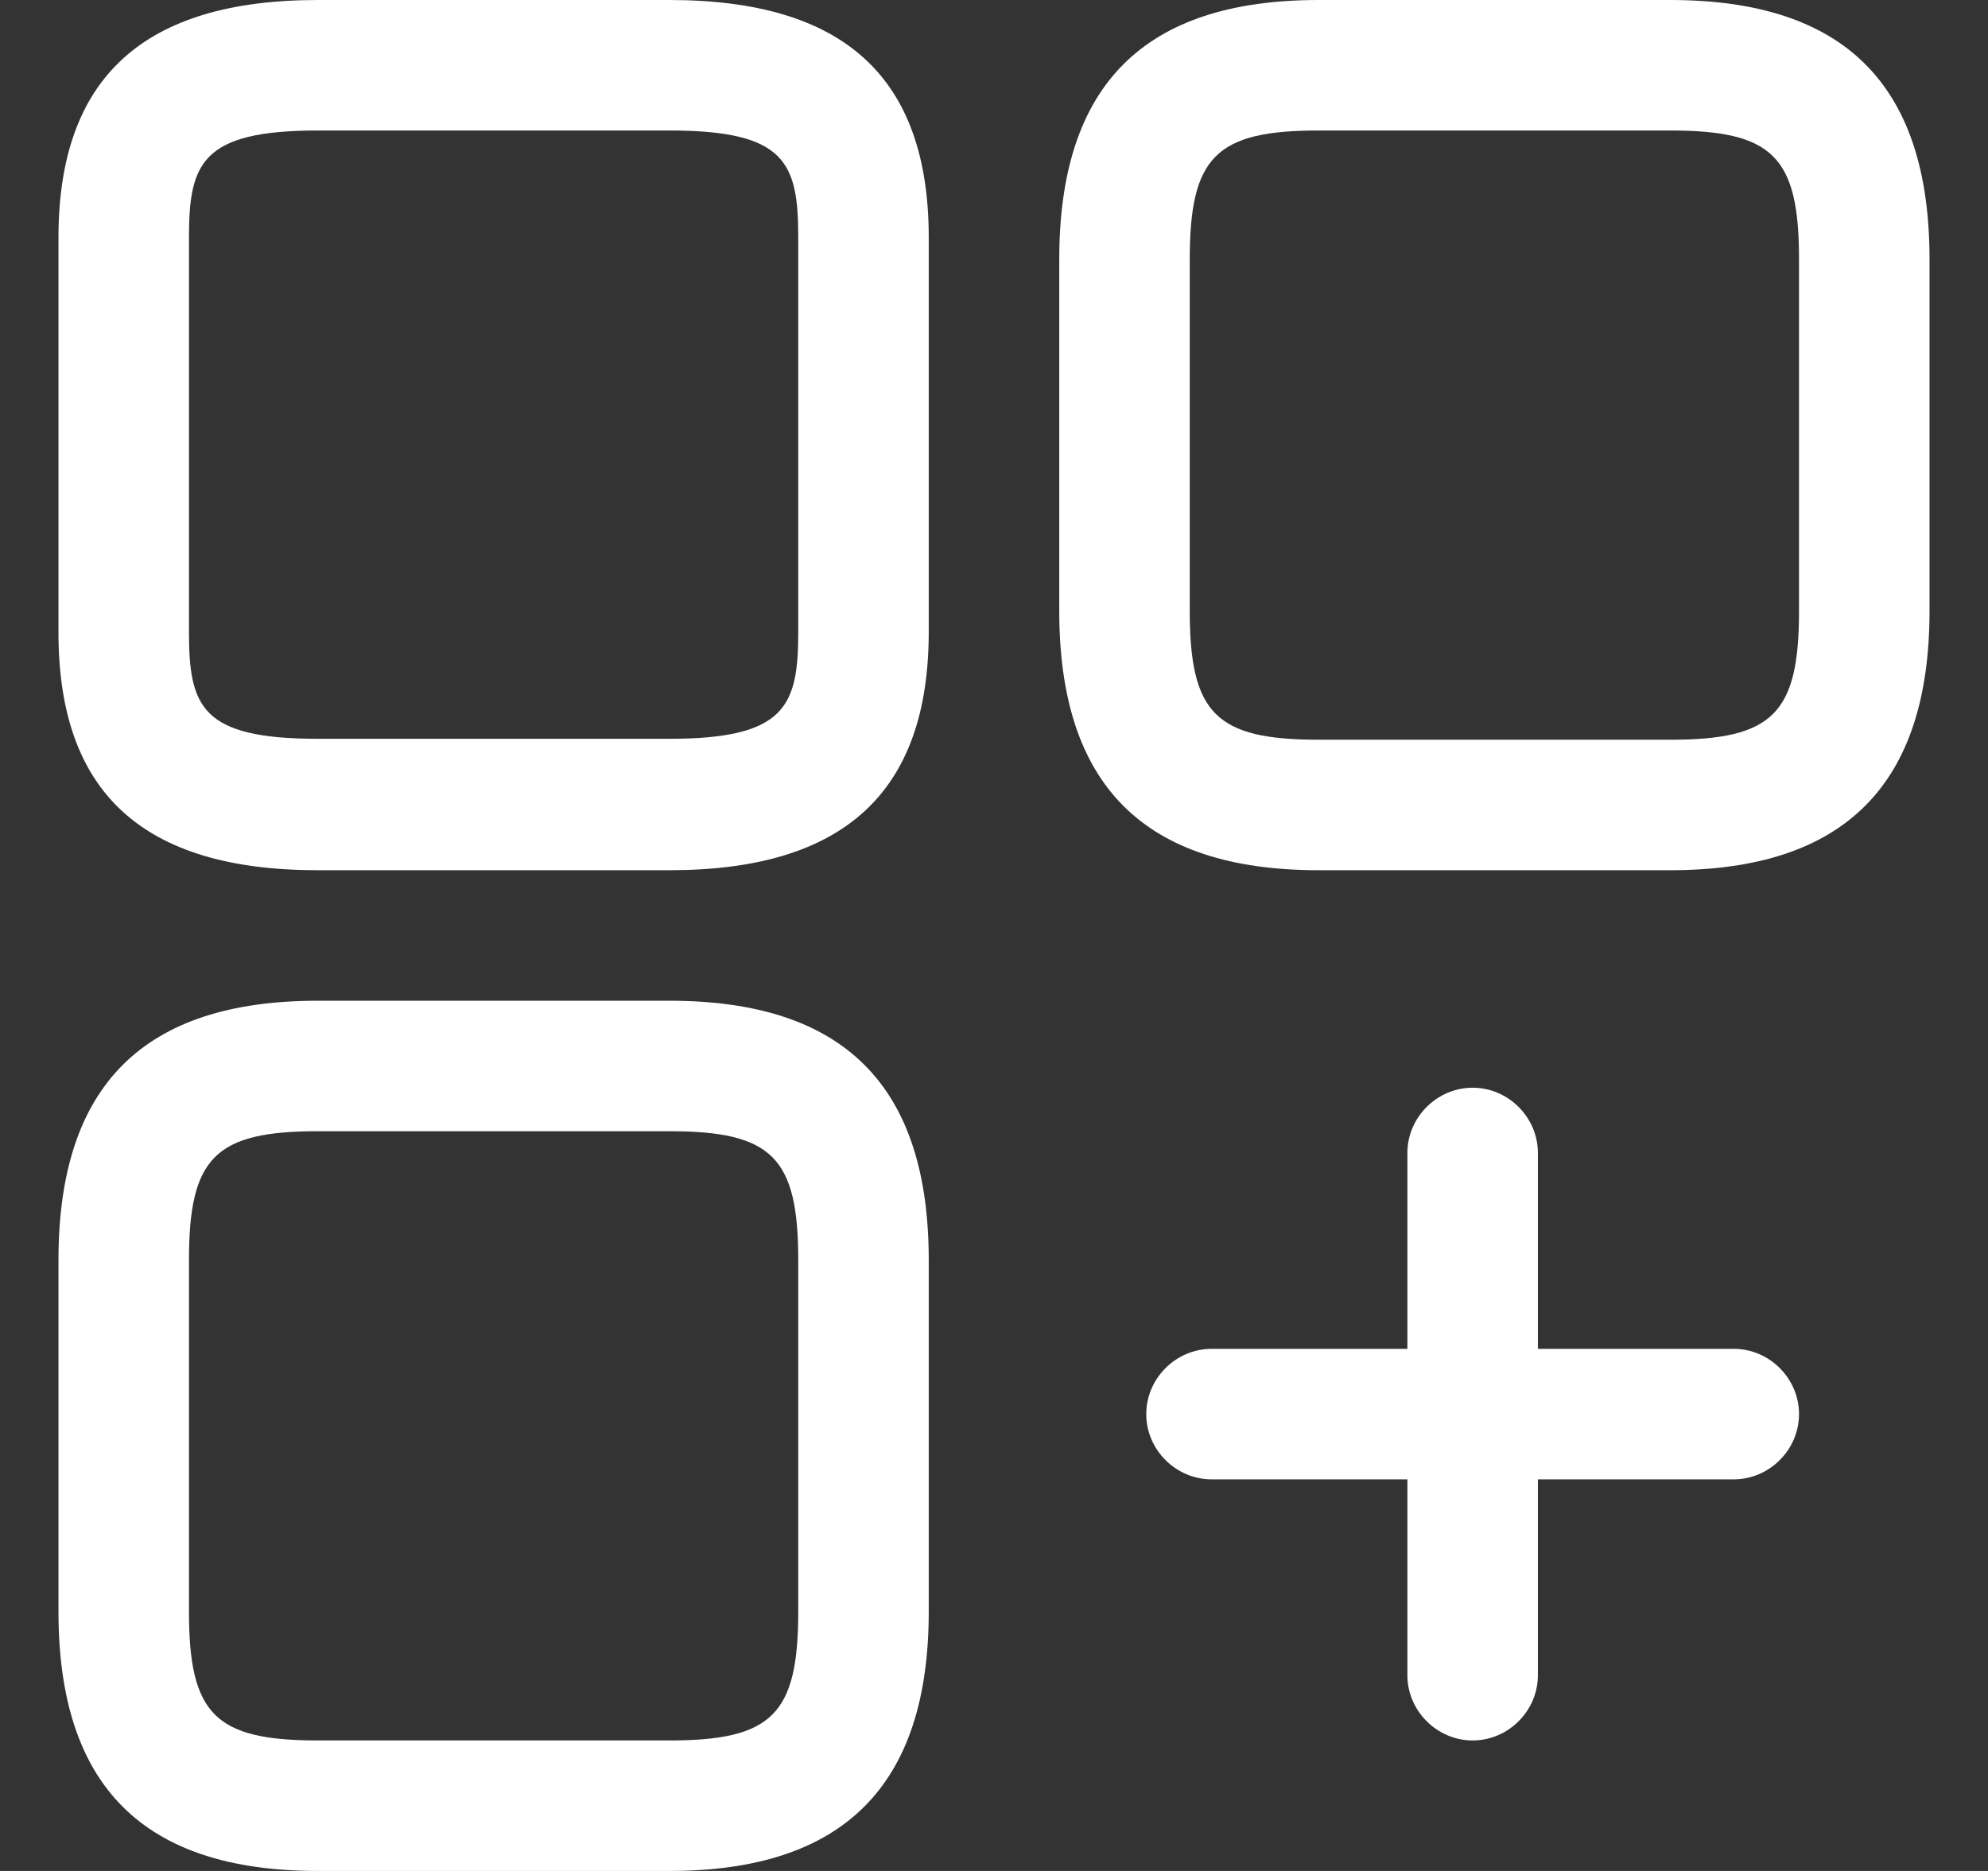 <svg width="17" height="16" viewBox="0 0 17 16" fill="none" xmlns="http://www.w3.org/2000/svg">
<rect x="0" y="0" width="17" height="16" fill="#333333" stroke="none"/>
<path d="M14.282 7.442H11.276C9.78 7.442 9.058 6.713 9.058 5.224V2.218C9.058 0.722 9.787 0 11.276 0H14.282C15.778 0 16.5 0.729 16.5 2.218V5.224C16.5 6.713 15.771 7.442 14.282 7.442ZM11.276 1.116C10.398 1.116 10.174 1.34 10.174 2.218V5.224C10.174 6.102 10.398 6.326 11.276 6.326H14.282C15.161 6.326 15.384 6.102 15.384 5.224V2.218C15.384 1.34 15.161 1.116 14.282 1.116H11.276Z" fill="white"/>
<path d="M5.724 7.442H2.718C1.222 7.442 0.5 6.78 0.5 5.41V2.032C0.5 0.662 1.229 0 2.718 0H5.724C7.22 0 7.942 0.662 7.942 2.032V5.403C7.942 6.78 7.213 7.442 5.724 7.442ZM2.718 1.116C1.72 1.116 1.616 1.399 1.616 2.032V5.403C1.616 6.043 1.72 6.318 2.718 6.318H5.724C6.721 6.318 6.826 6.035 6.826 5.403V2.032C6.826 1.392 6.721 1.116 5.724 1.116H2.718Z" fill="white"/>
<path d="M5.724 16H2.718C1.222 16 0.5 15.271 0.5 13.782V10.776C0.5 9.28 1.229 8.558 2.718 8.558H5.724C7.22 8.558 7.942 9.287 7.942 10.776V13.782C7.942 15.271 7.213 16 5.724 16ZM2.718 9.674C1.84 9.674 1.616 9.898 1.616 10.776V13.782C1.616 14.661 1.84 14.884 2.718 14.884H5.724C6.602 14.884 6.826 14.661 6.826 13.782V10.776C6.826 9.898 6.602 9.674 5.724 9.674H2.718Z" fill="white"/>
<path d="M14.826 12.651H10.361C10.055 12.651 9.802 12.398 9.802 12.093C9.802 11.788 10.055 11.535 10.361 11.535H14.826C15.131 11.535 15.384 11.788 15.384 12.093C15.384 12.398 15.131 12.651 14.826 12.651Z" fill="white"/>
<path d="M12.593 14.884C12.288 14.884 12.035 14.631 12.035 14.326V9.86C12.035 9.555 12.288 9.302 12.593 9.302C12.898 9.302 13.151 9.555 13.151 9.86V14.326C13.151 14.631 12.898 14.884 12.593 14.884Z" fill="white"/>
</svg>
